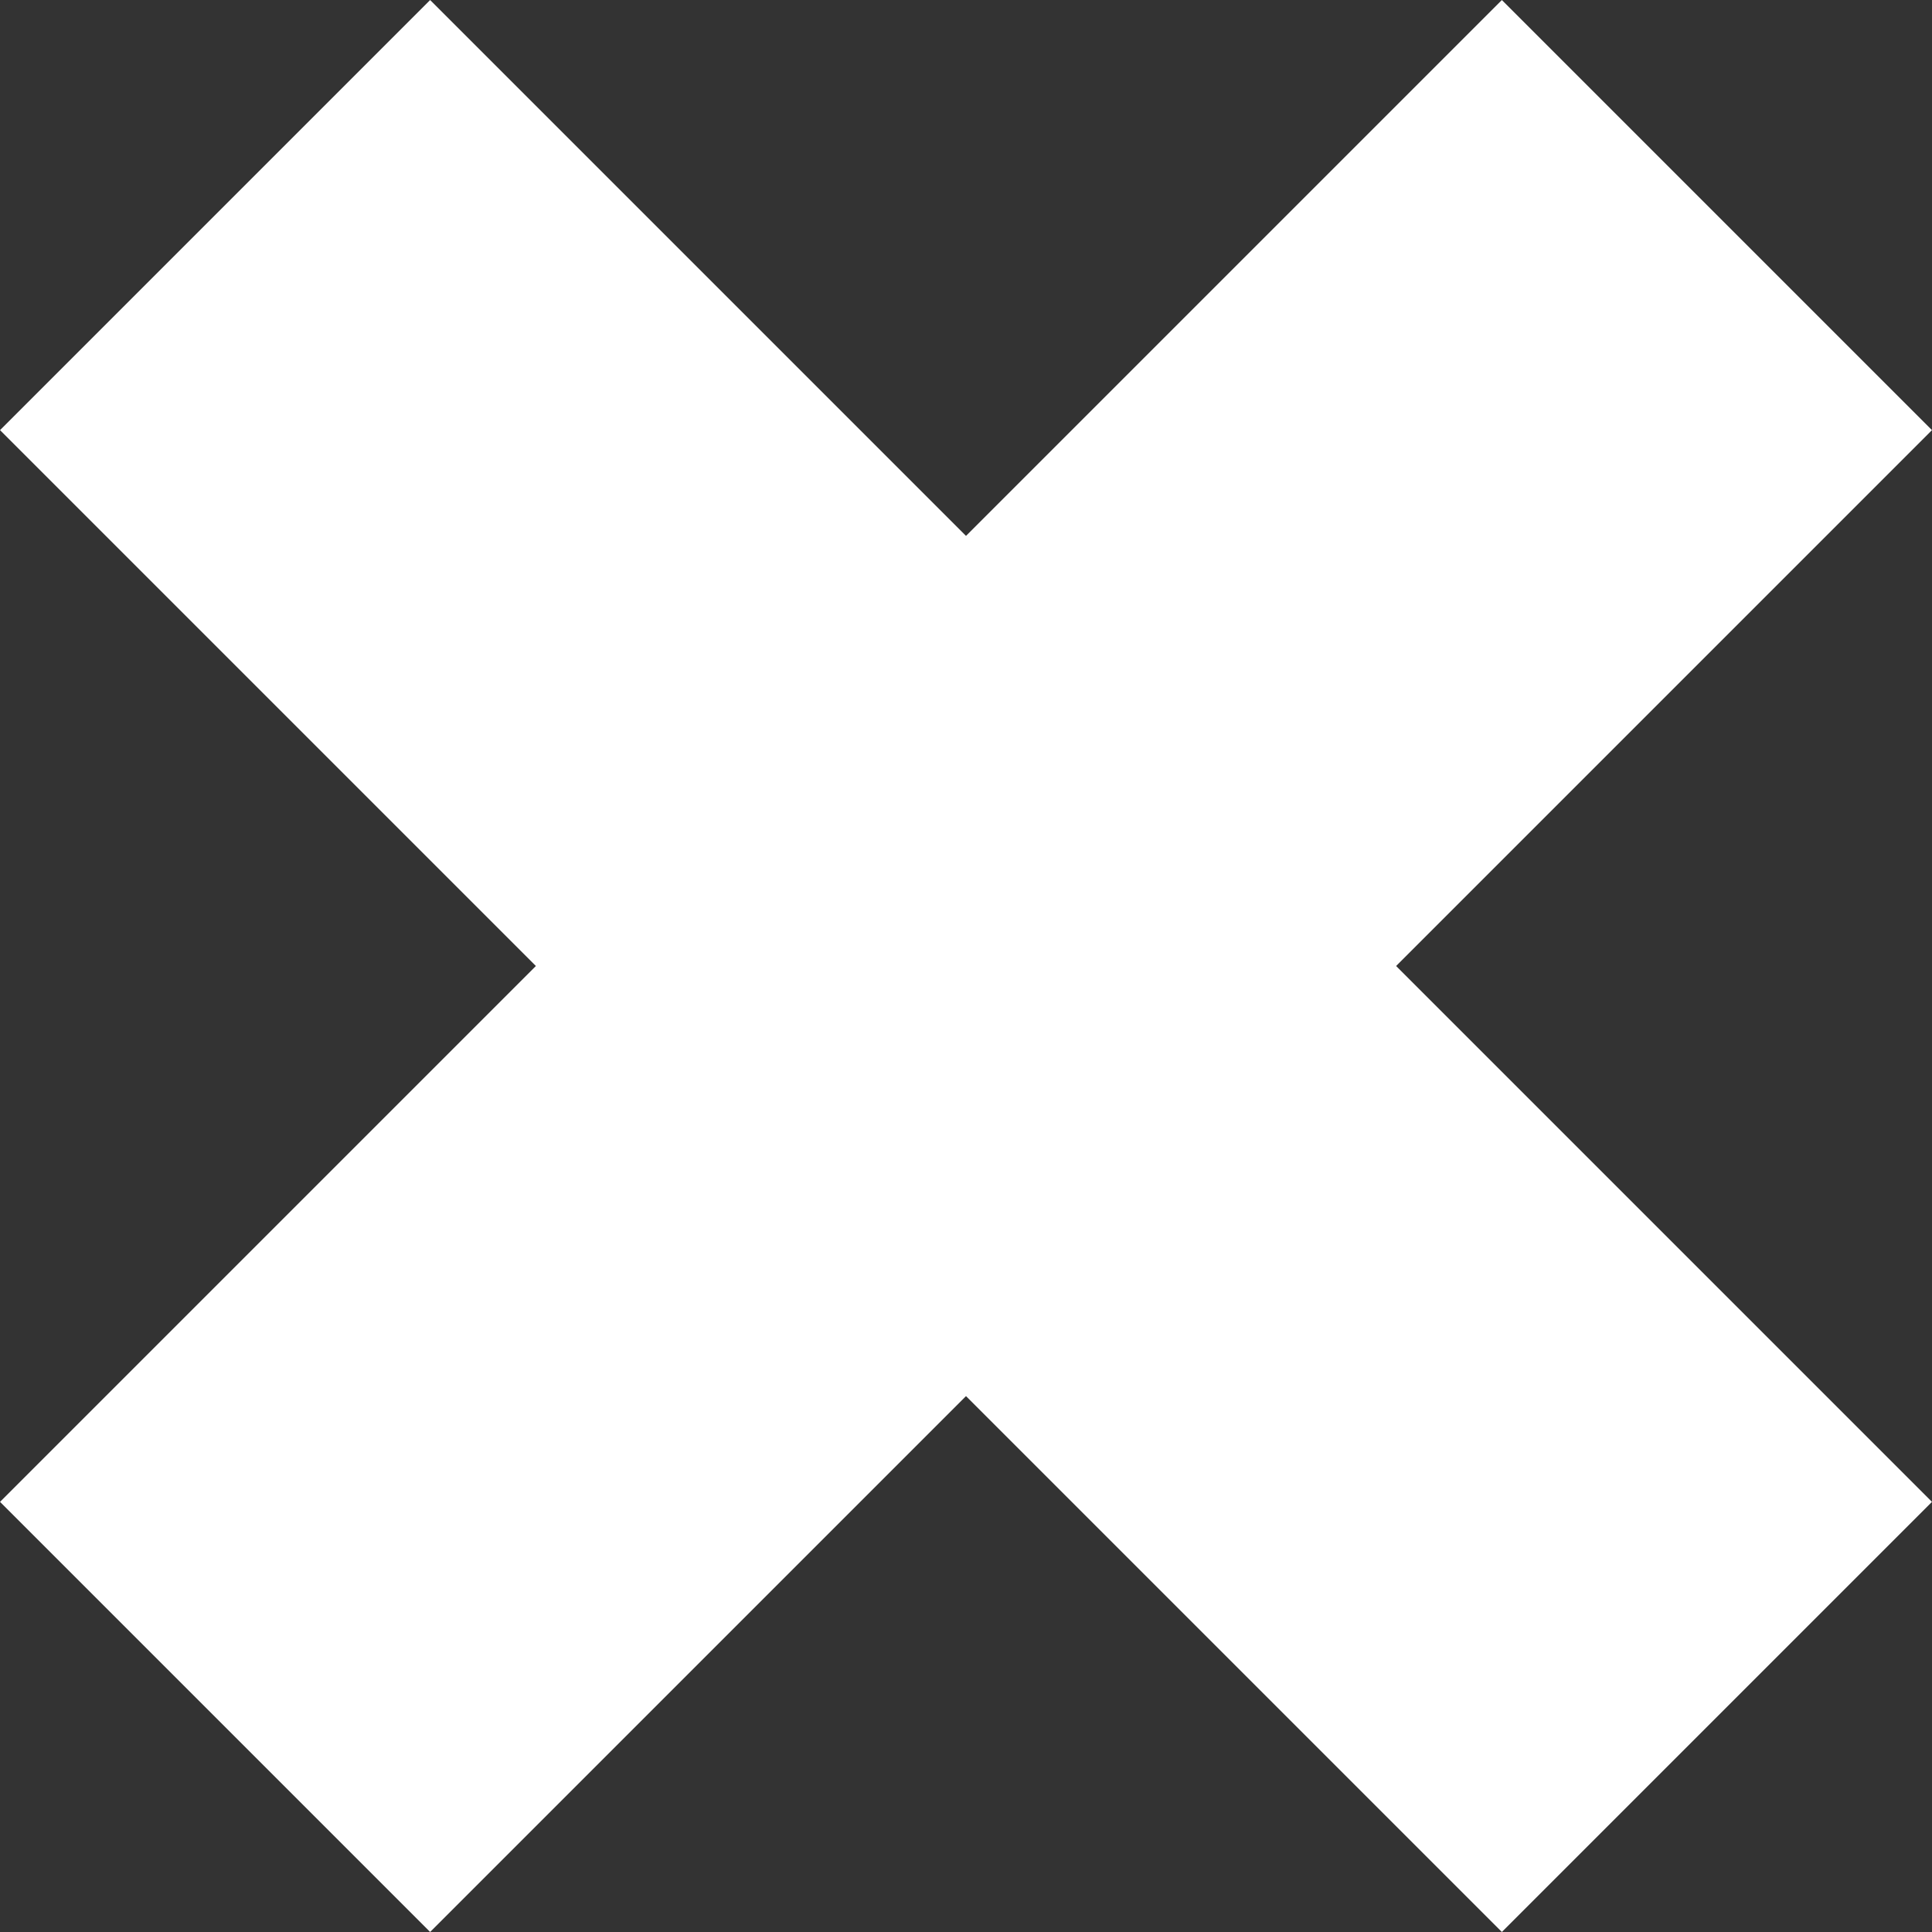 <?xml version="1.0" encoding="UTF-8"?> <svg xmlns="http://www.w3.org/2000/svg" viewBox="0 0 36.02 36.02"><rect x="0" y="0" width="36.02" height="36.02" fill="#333333" stroke="none"/> <defs> <style>.cls-1{fill:none;stroke:#fff;stroke-miterlimit:10;stroke-width:11.34px;}</style> </defs> <title>ssРесурс 10</title> <g id="Слой_2" data-name="Слой 2"> <g id="Слой_1-2" data-name="Слой 1"> <line class="cls-1" x1="4.01" y1="4.01" x2="32.01" y2="32.01"></line> <line class="cls-1" x1="4.01" y1="32.01" x2="32.01" y2="4.01"></line> </g> </g> </svg> 